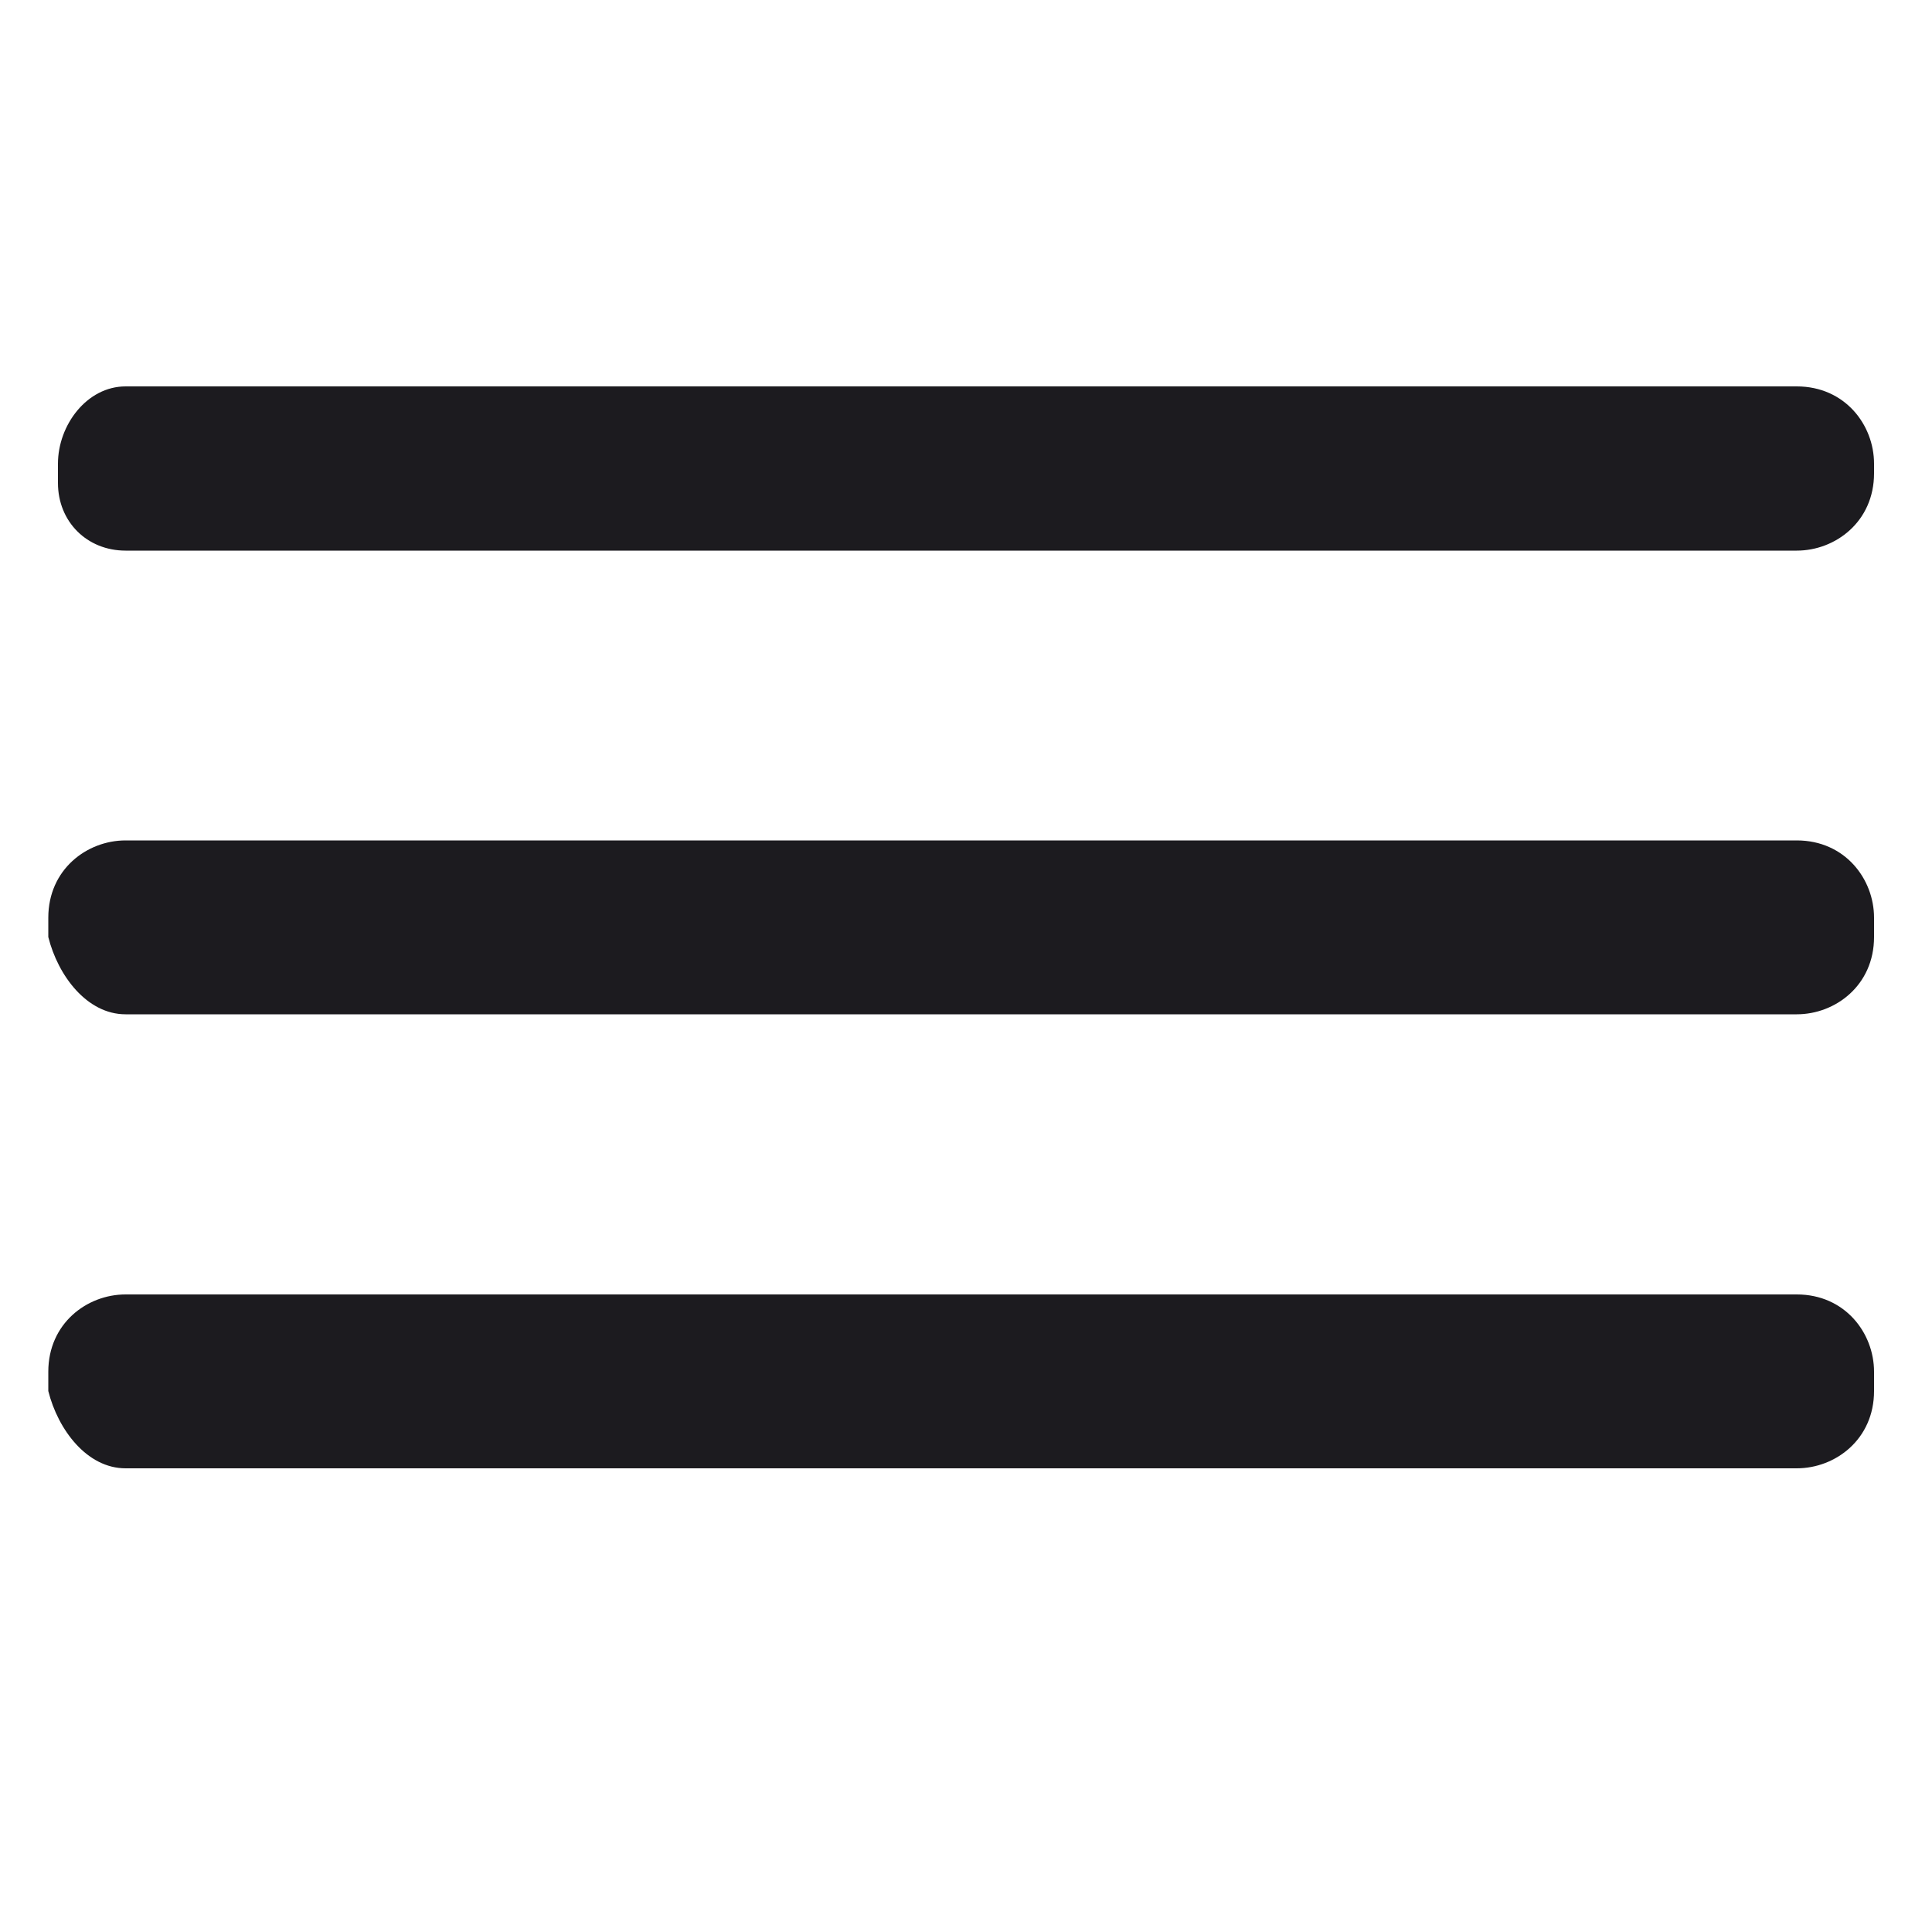 <?xml version="1.0" encoding="utf-8"?>
<!-- Generator: Adobe Illustrator 26.5.3, SVG Export Plug-In . SVG Version: 6.00 Build 0)  -->
<svg version="1.1" id="Capa_1" xmlns="http://www.w3.org/2000/svg" xmlns:xlink="http://www.w3.org/1999/xlink" x="0px" y="0px"
	 viewBox="0 0 20 20" style="enable-background:new 0 0 20 20;" xml:space="preserve">
<style type="text/css">
	.st0{fill:#1C1B1F;}
</style>
<path class="st0" d="M1.3,15.2h17.3c0.4,0,0.8-0.3,0.8-0.8v-0.2c0-0.4-0.3-0.8-0.8-0.8H1.3c-0.4,0-0.8,0.3-0.8,0.8v0.2
	C0.6,14.8,0.9,15.2,1.3,15.2z"/>
<path class="st0" d="M1.3,10.5h17.3c0.4,0,0.8-0.3,0.8-0.8V9.5c0-0.4-0.3-0.8-0.8-0.8H1.3c-0.4,0-0.8,0.3-0.8,0.8v0.2
	C0.6,10.1,0.9,10.5,1.3,10.5z"/>
<path class="st0" d="M1.3,5.7h17.3c0.4,0,0.8-0.3,0.8-0.8V4.8c0-0.4-0.3-0.8-0.8-0.8H1.3C0.9,4,0.6,4.4,0.6,4.8V5
	C0.6,5.4,0.9,5.7,1.3,5.7z"/>
</svg>
